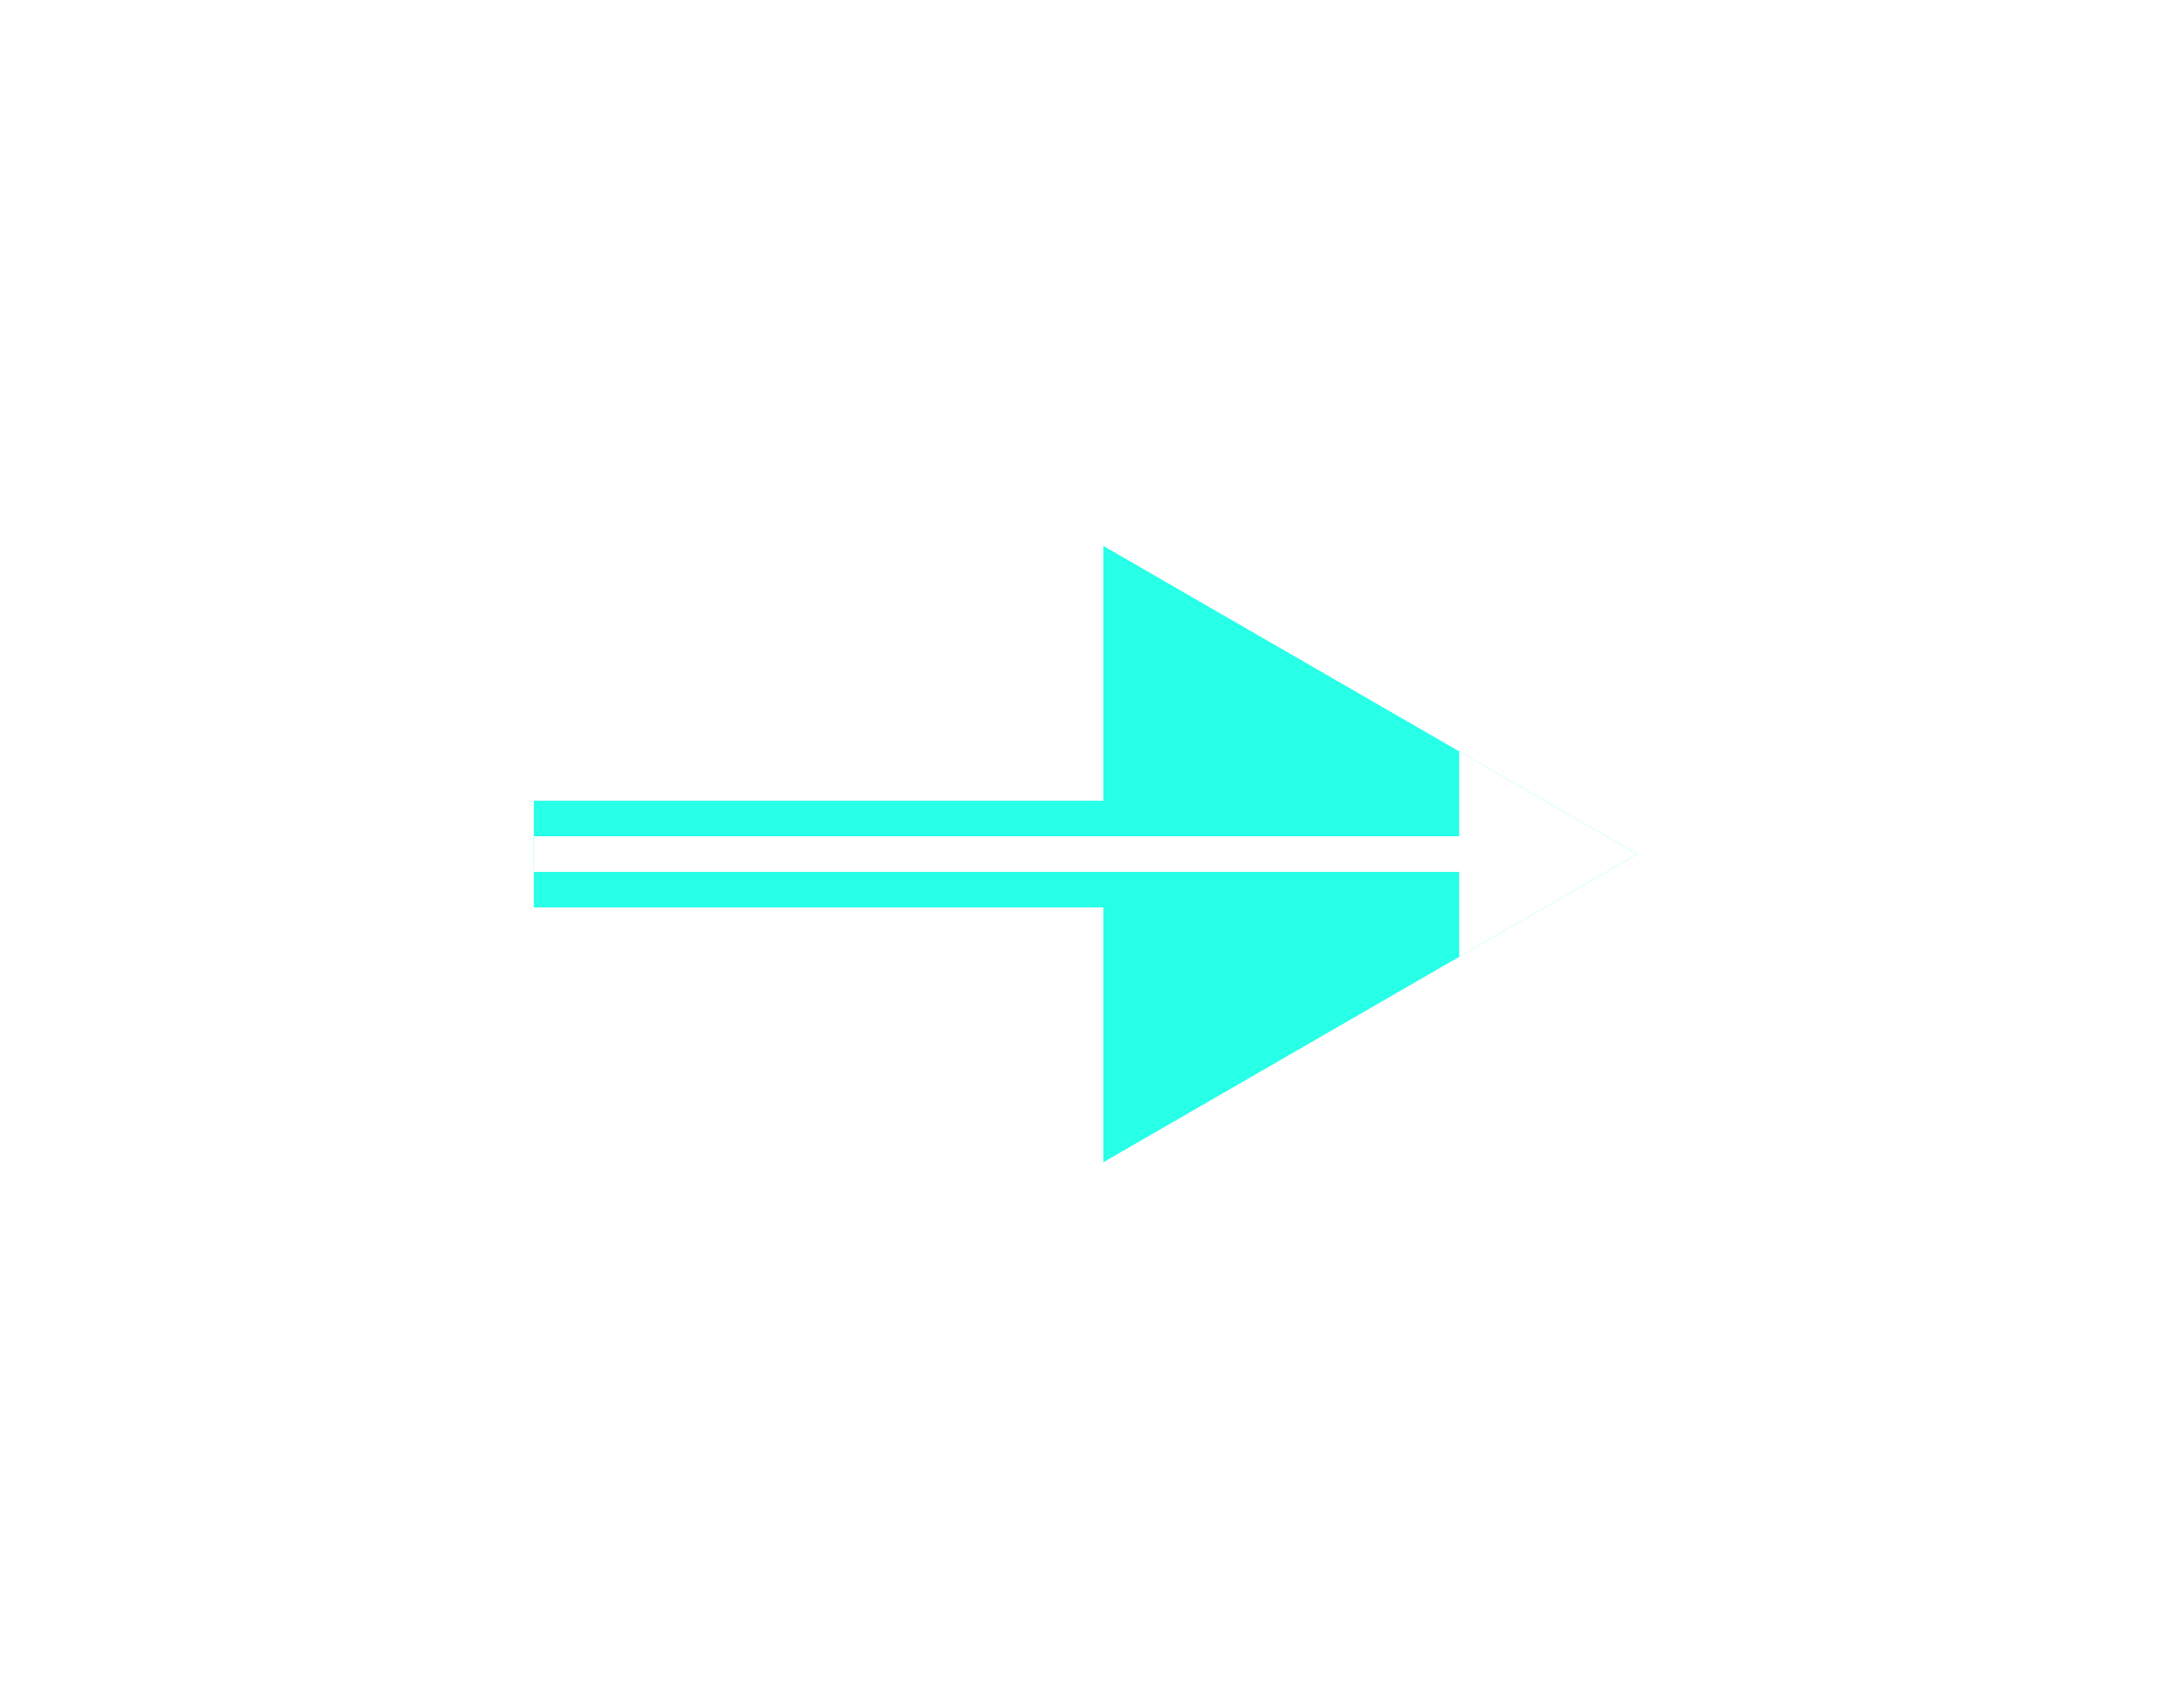 <?xml version="1.0" encoding="UTF-8"?> <svg xmlns="http://www.w3.org/2000/svg" width="61" height="48" viewBox="0 0 61 48" fill="none"> <g filter="url(#filter0_f_1390_408)"> <path d="M46 24L31 15.34L31 32.66L46 24ZM15 25.5L32.5 25.5V22.5L15 22.5L15 25.5Z" fill="#28FFE7"></path> </g> <path d="M46 24L41 21.113V26.887L46 24ZM15 24.5L41.5 24.5V23.5L15 23.5V24.5Z" fill="white"></path> <defs> <filter id="filter0_f_1390_408" x="0" y="0.34" width="61" height="47.32" filterUnits="userSpaceOnUse" color-interpolation-filters="sRGB"> <feFlood flood-opacity="0" result="BackgroundImageFix"></feFlood> <feBlend mode="normal" in="SourceGraphic" in2="BackgroundImageFix" result="shape"></feBlend> <feGaussianBlur stdDeviation="7.5" result="effect1_foregroundBlur_1390_408"></feGaussianBlur> </filter> </defs> </svg> 